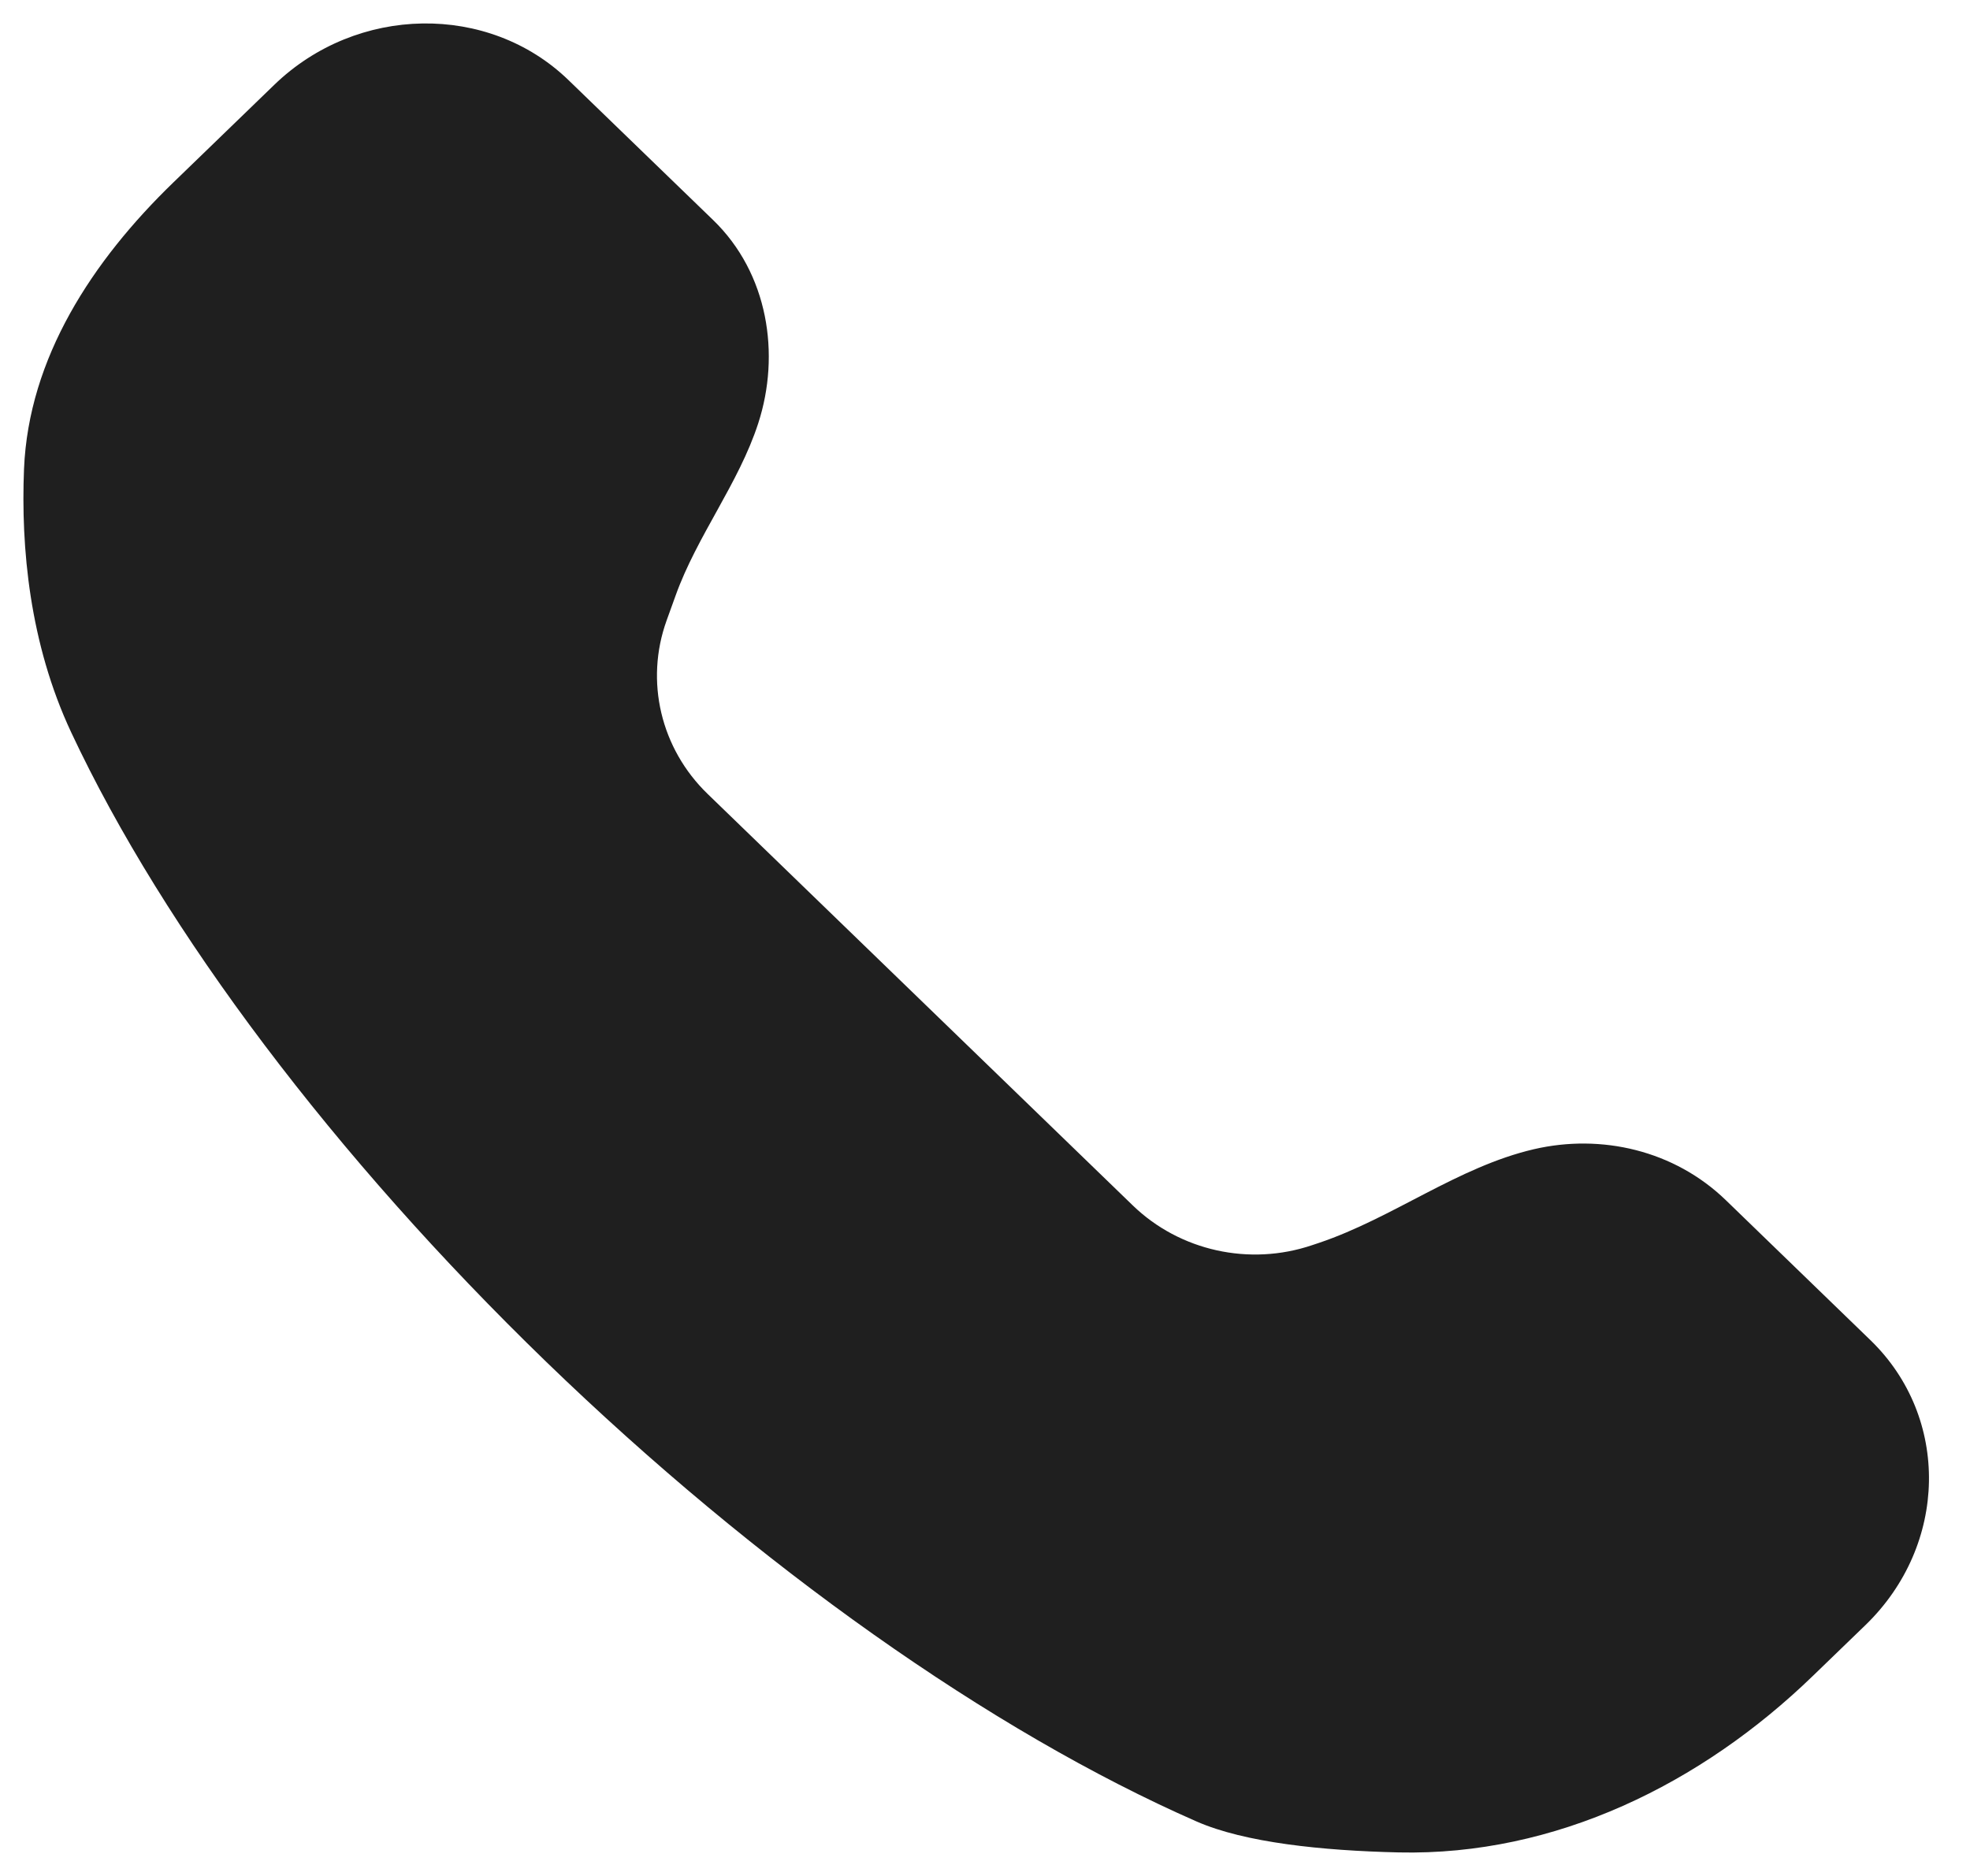 <svg width="21" height="20" viewBox="0 0 21 20" fill="none" xmlns="http://www.w3.org/2000/svg">
<path d="M2.923 0.905C3.804 0.052 5.208 0.029 6.06 0.854L7.602 2.346C8.19 2.915 8.321 3.778 8.083 4.512C7.875 5.154 7.43 5.713 7.202 6.349L7.106 6.615C6.873 7.262 7.043 7.981 7.544 8.465L12.075 12.851C12.576 13.336 13.319 13.501 13.987 13.275L14.062 13.25C14.85 12.984 15.54 12.441 16.351 12.252C17.071 12.085 17.848 12.264 18.397 12.795L19.939 14.288C20.791 15.113 20.767 16.472 19.886 17.325L19.324 17.868C18.139 19.015 16.584 19.787 14.909 19.749C14.093 19.73 13.271 19.645 12.755 19.419C10.566 18.458 8.072 16.695 5.822 14.518C3.573 12.34 1.752 9.926 0.759 7.808C0.314 6.858 0.222 5.837 0.256 5C0.305 3.817 0.983 2.782 1.848 1.945L2.923 0.905Z" fill="#1F1F1F"/>
</svg>

